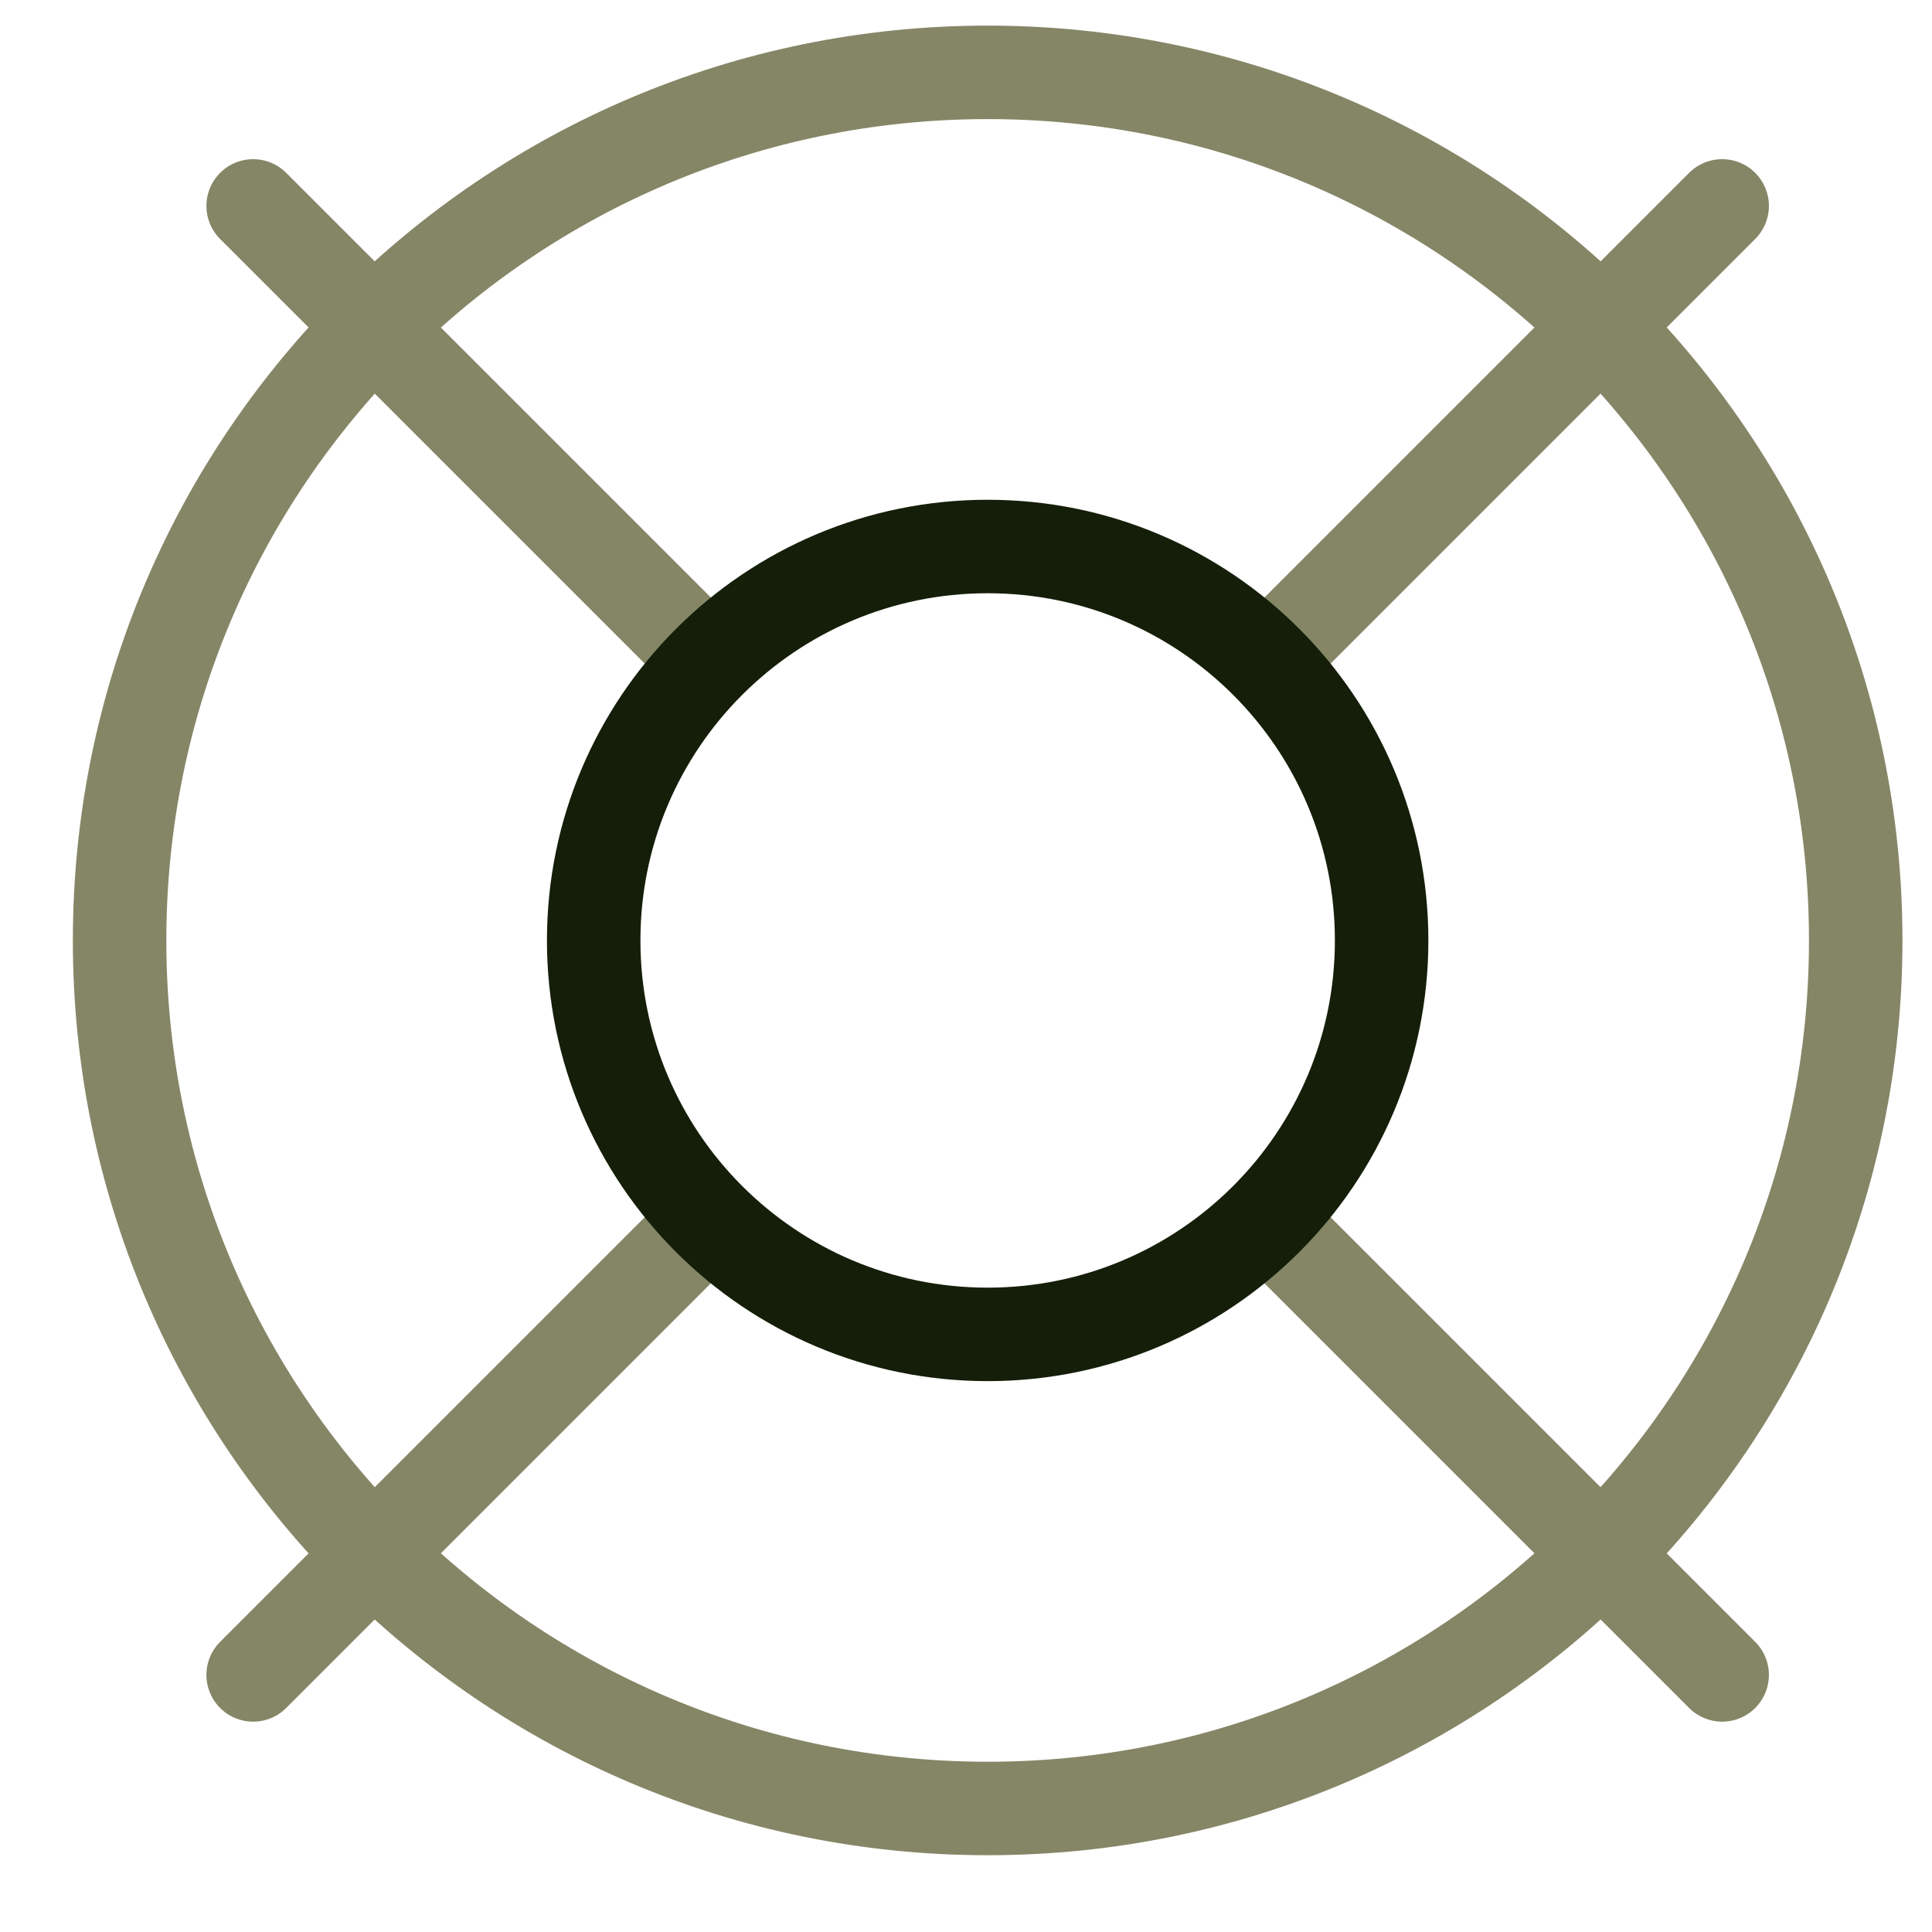 <svg width="31" height="31" viewBox="0 0 31 31" fill="none" xmlns="http://www.w3.org/2000/svg">
<g clip-path="url(#clip0_492_509)">
<path d="M27.633 3.304L20.326 10.611" stroke="#858666" stroke-width="1.5" stroke-linecap="round" stroke-linejoin="round"/>
<path d="M4.062 3.304L11.369 10.611" stroke="#858666" stroke-width="1.5" stroke-linecap="round" stroke-linejoin="round"/>
<path d="M4.062 26.875L11.369 19.568" stroke="#858666" stroke-width="1.5" stroke-linecap="round" stroke-linejoin="round"/>
<path d="M27.633 26.875L20.326 19.568" stroke="#858666" stroke-width="1.5" stroke-linecap="round" stroke-linejoin="round"/>
<path d="M15.848 29.018C23.54 29.018 29.776 22.782 29.776 15.09C29.776 7.397 23.54 1.161 15.848 1.161C8.155 1.161 1.919 7.397 1.919 15.09C1.919 22.782 8.155 29.018 15.848 29.018Z" stroke="#858666" stroke-width="1.5" stroke-linecap="round" stroke-linejoin="round"/>
<path d="M15.848 21.411C19.339 21.411 22.169 18.581 22.169 15.09C22.169 11.599 19.339 8.769 15.848 8.769C12.356 8.769 9.526 11.599 9.526 15.09C9.526 18.581 12.356 21.411 15.848 21.411Z" stroke="#151E09" stroke-width="1.5" stroke-linecap="round" stroke-linejoin="round"/>
</g>
<defs>
<clipPath id="clip0_492_509">
<rect width="30" height="30" fill="white" transform="translate(0.847 0.09)"/>
</clipPath>
</defs>
</svg>
